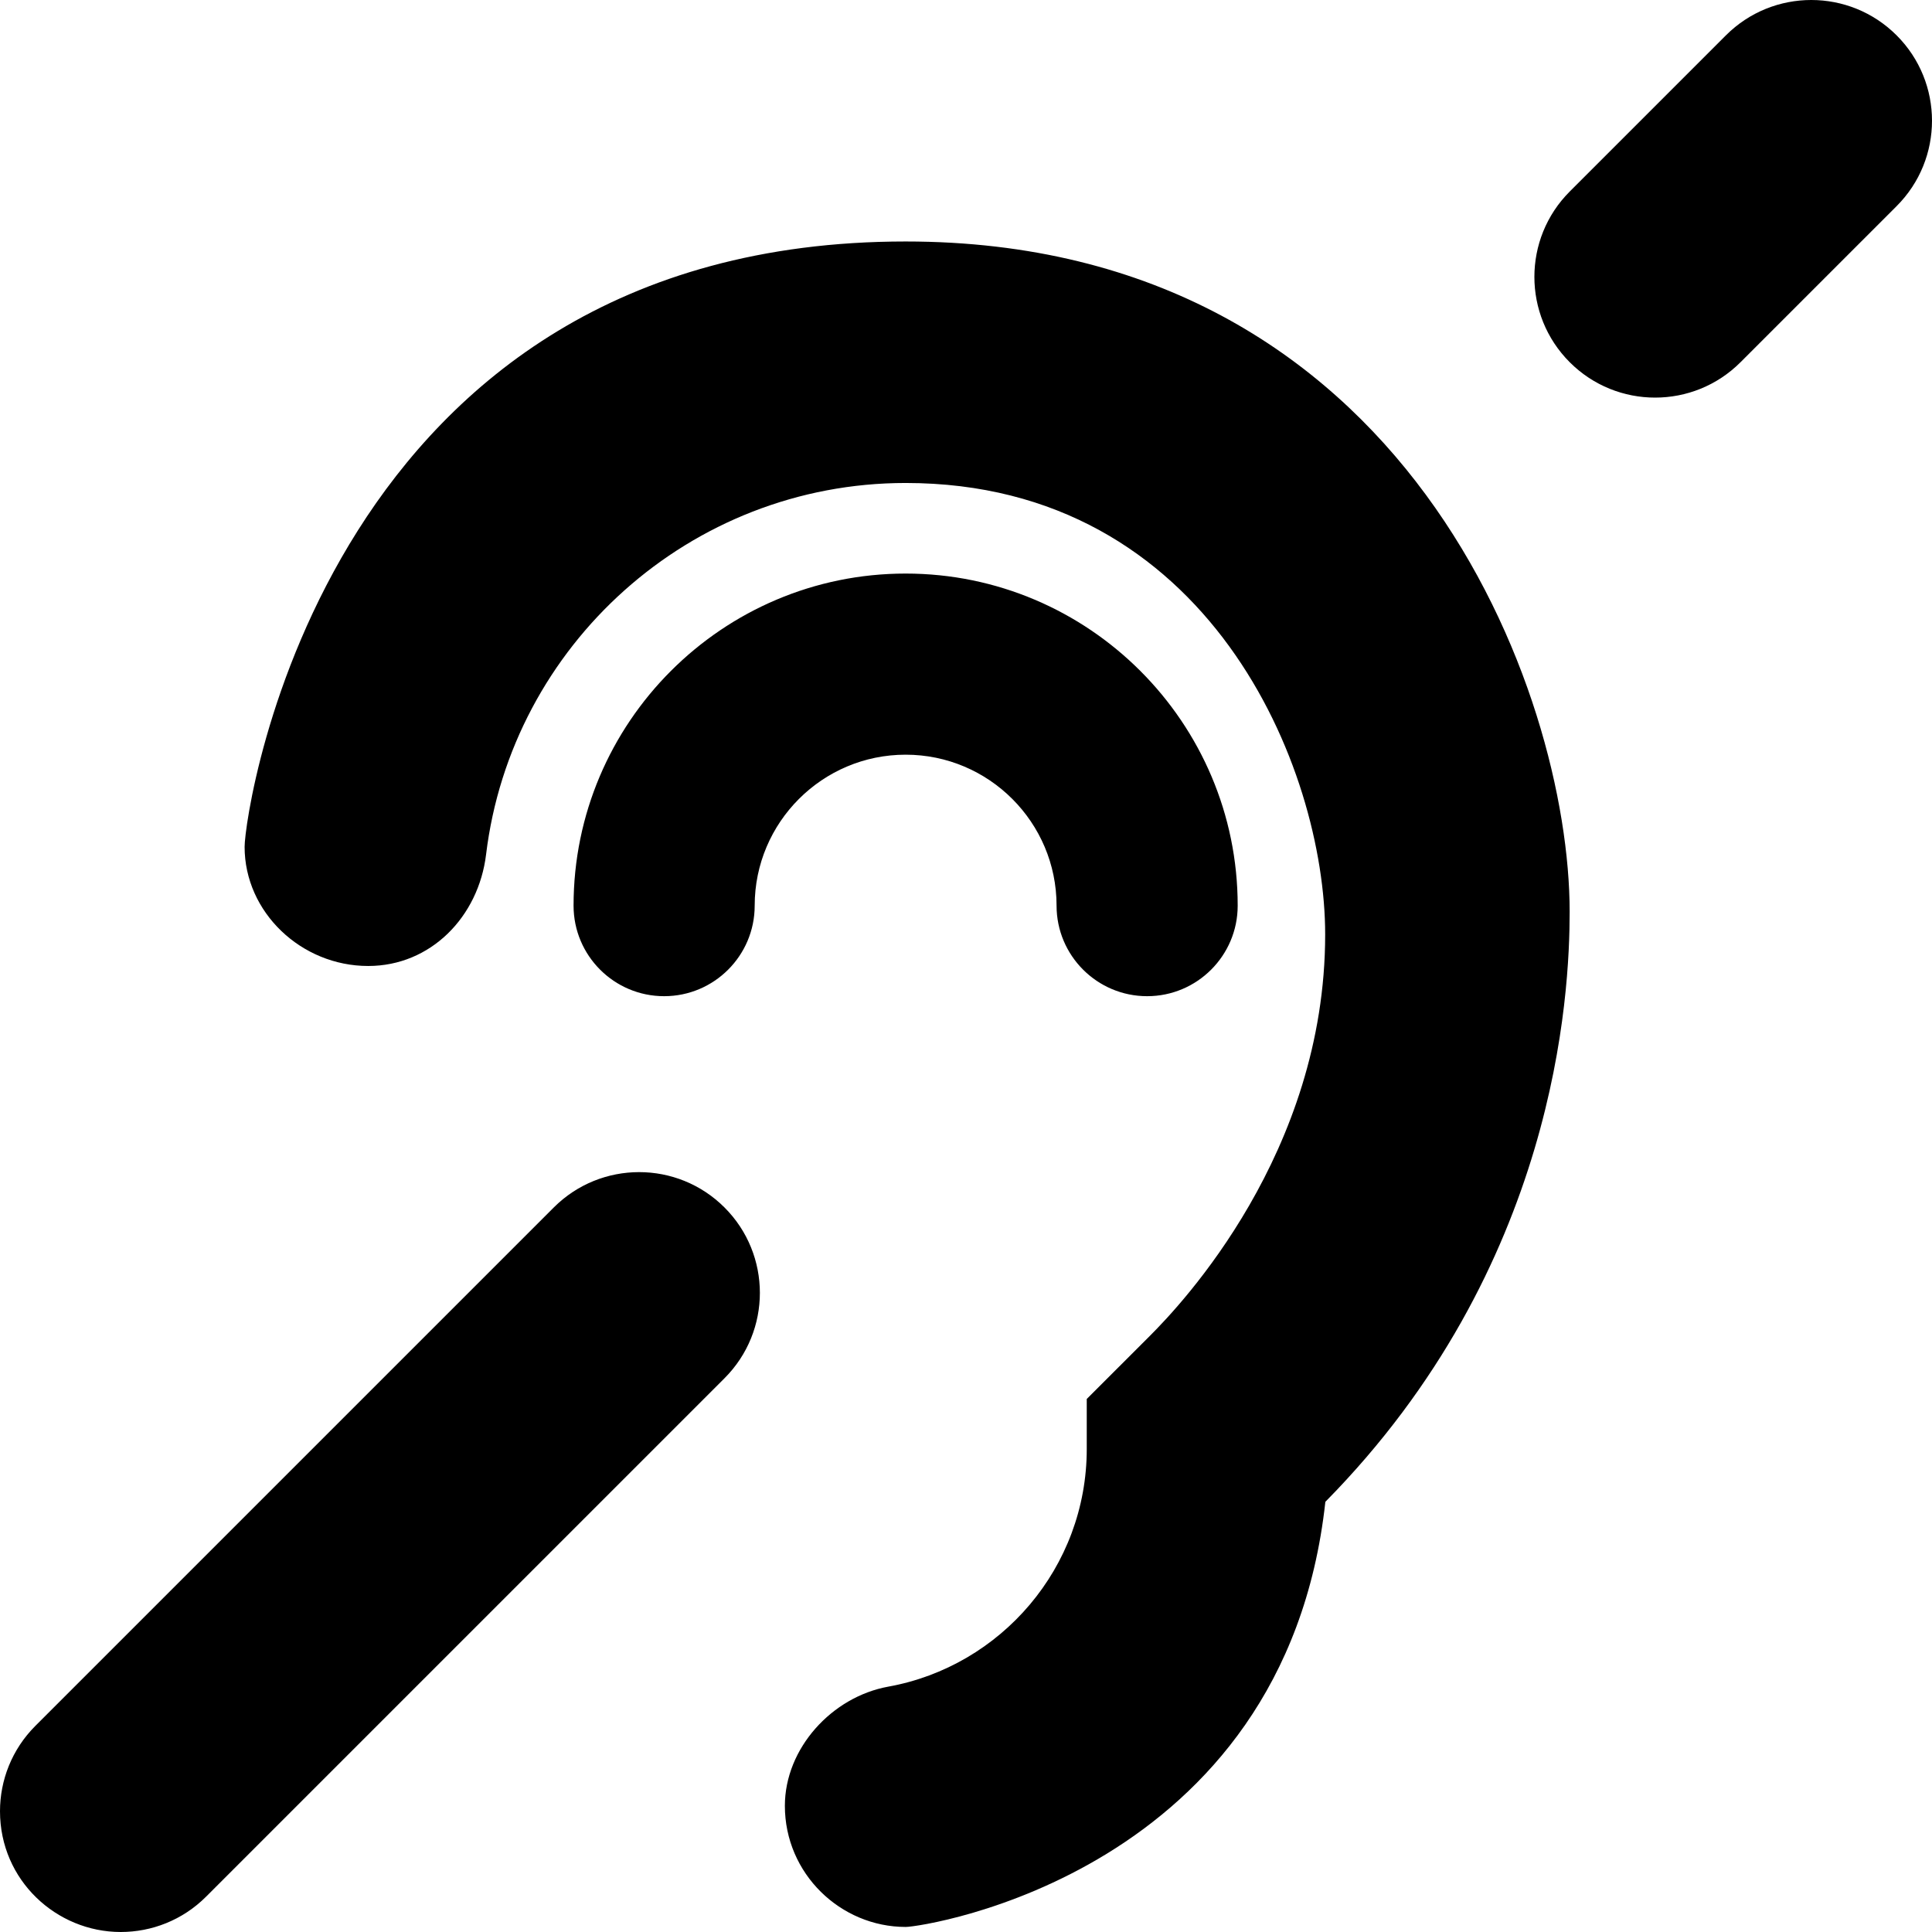 <svg xmlns="http://www.w3.org/2000/svg" viewBox="0 0 512 512"><!-- Font Awesome Pro 6.0.0-alpha2 by @fontawesome - https://fontawesome.com License - https://fontawesome.com/license (Commercial License) --><path d="M192.002 319.996C185.755 313.748 177.566 310.624 169.378 310.624S153.001 313.748 146.754 319.996L9.371 457.377C3.124 463.625 0 471.813 0 480.001C0 498.305 14.965 512 31.998 512C40.186 512 48.374 508.876 54.621 502.629L192.004 365.246C198.251 358.999 201.375 350.811 201.375 342.622S198.251 326.244 192.004 319.996H192.002ZM200 240C200 217.938 217.938 200 240 200S280 217.938 280 240C280 253.25 290.75 264 304 264S328 253.25 328 240C328 191.469 288.531 152 240 152S152 191.469 152 240C152 253.25 162.75 264 176 264S200 253.25 200 240ZM512 31.996C512 23.808 508.876 15.619 502.629 9.371H502.627C496.38 3.123 488.191 -0.001 480.003 -0.001S463.626 3.123 457.379 9.371L416 50.75C409.752 56.998 406.628 65.186 406.628 73.375C406.628 81.563 409.751 89.75 415.998 95.998H416C422.247 102.246 430.436 105.37 438.624 105.37S455.002 102.246 461.25 95.998L502.629 54.621C508.876 48.373 512 40.185 512 31.996ZM415.974 241.618C415.974 183.834 373.068 63.995 240.002 63.995C86.437 63.995 64.824 214.791 64.824 224.419C64.824 241.743 79.815 255.996 97.572 255.996C114.178 255.996 126.818 242.93 128.816 226.443C135.527 171.058 182.836 127.995 240.002 127.995C320.455 127.995 351.184 203.558 351.184 247.64C351.184 305.584 312.963 345.778 304.813 353.934L288 370.746V383.996C288 415.396 265.285 441.578 235.418 446.975C220.443 449.682 208 463.348 208 478.566C208 496.519 222.724 510.66 240.026 510.66C244.831 510.66 340.481 496.323 351.234 397.996C412.599 335.759 415.974 263.382 415.974 241.618Z "></path></svg>